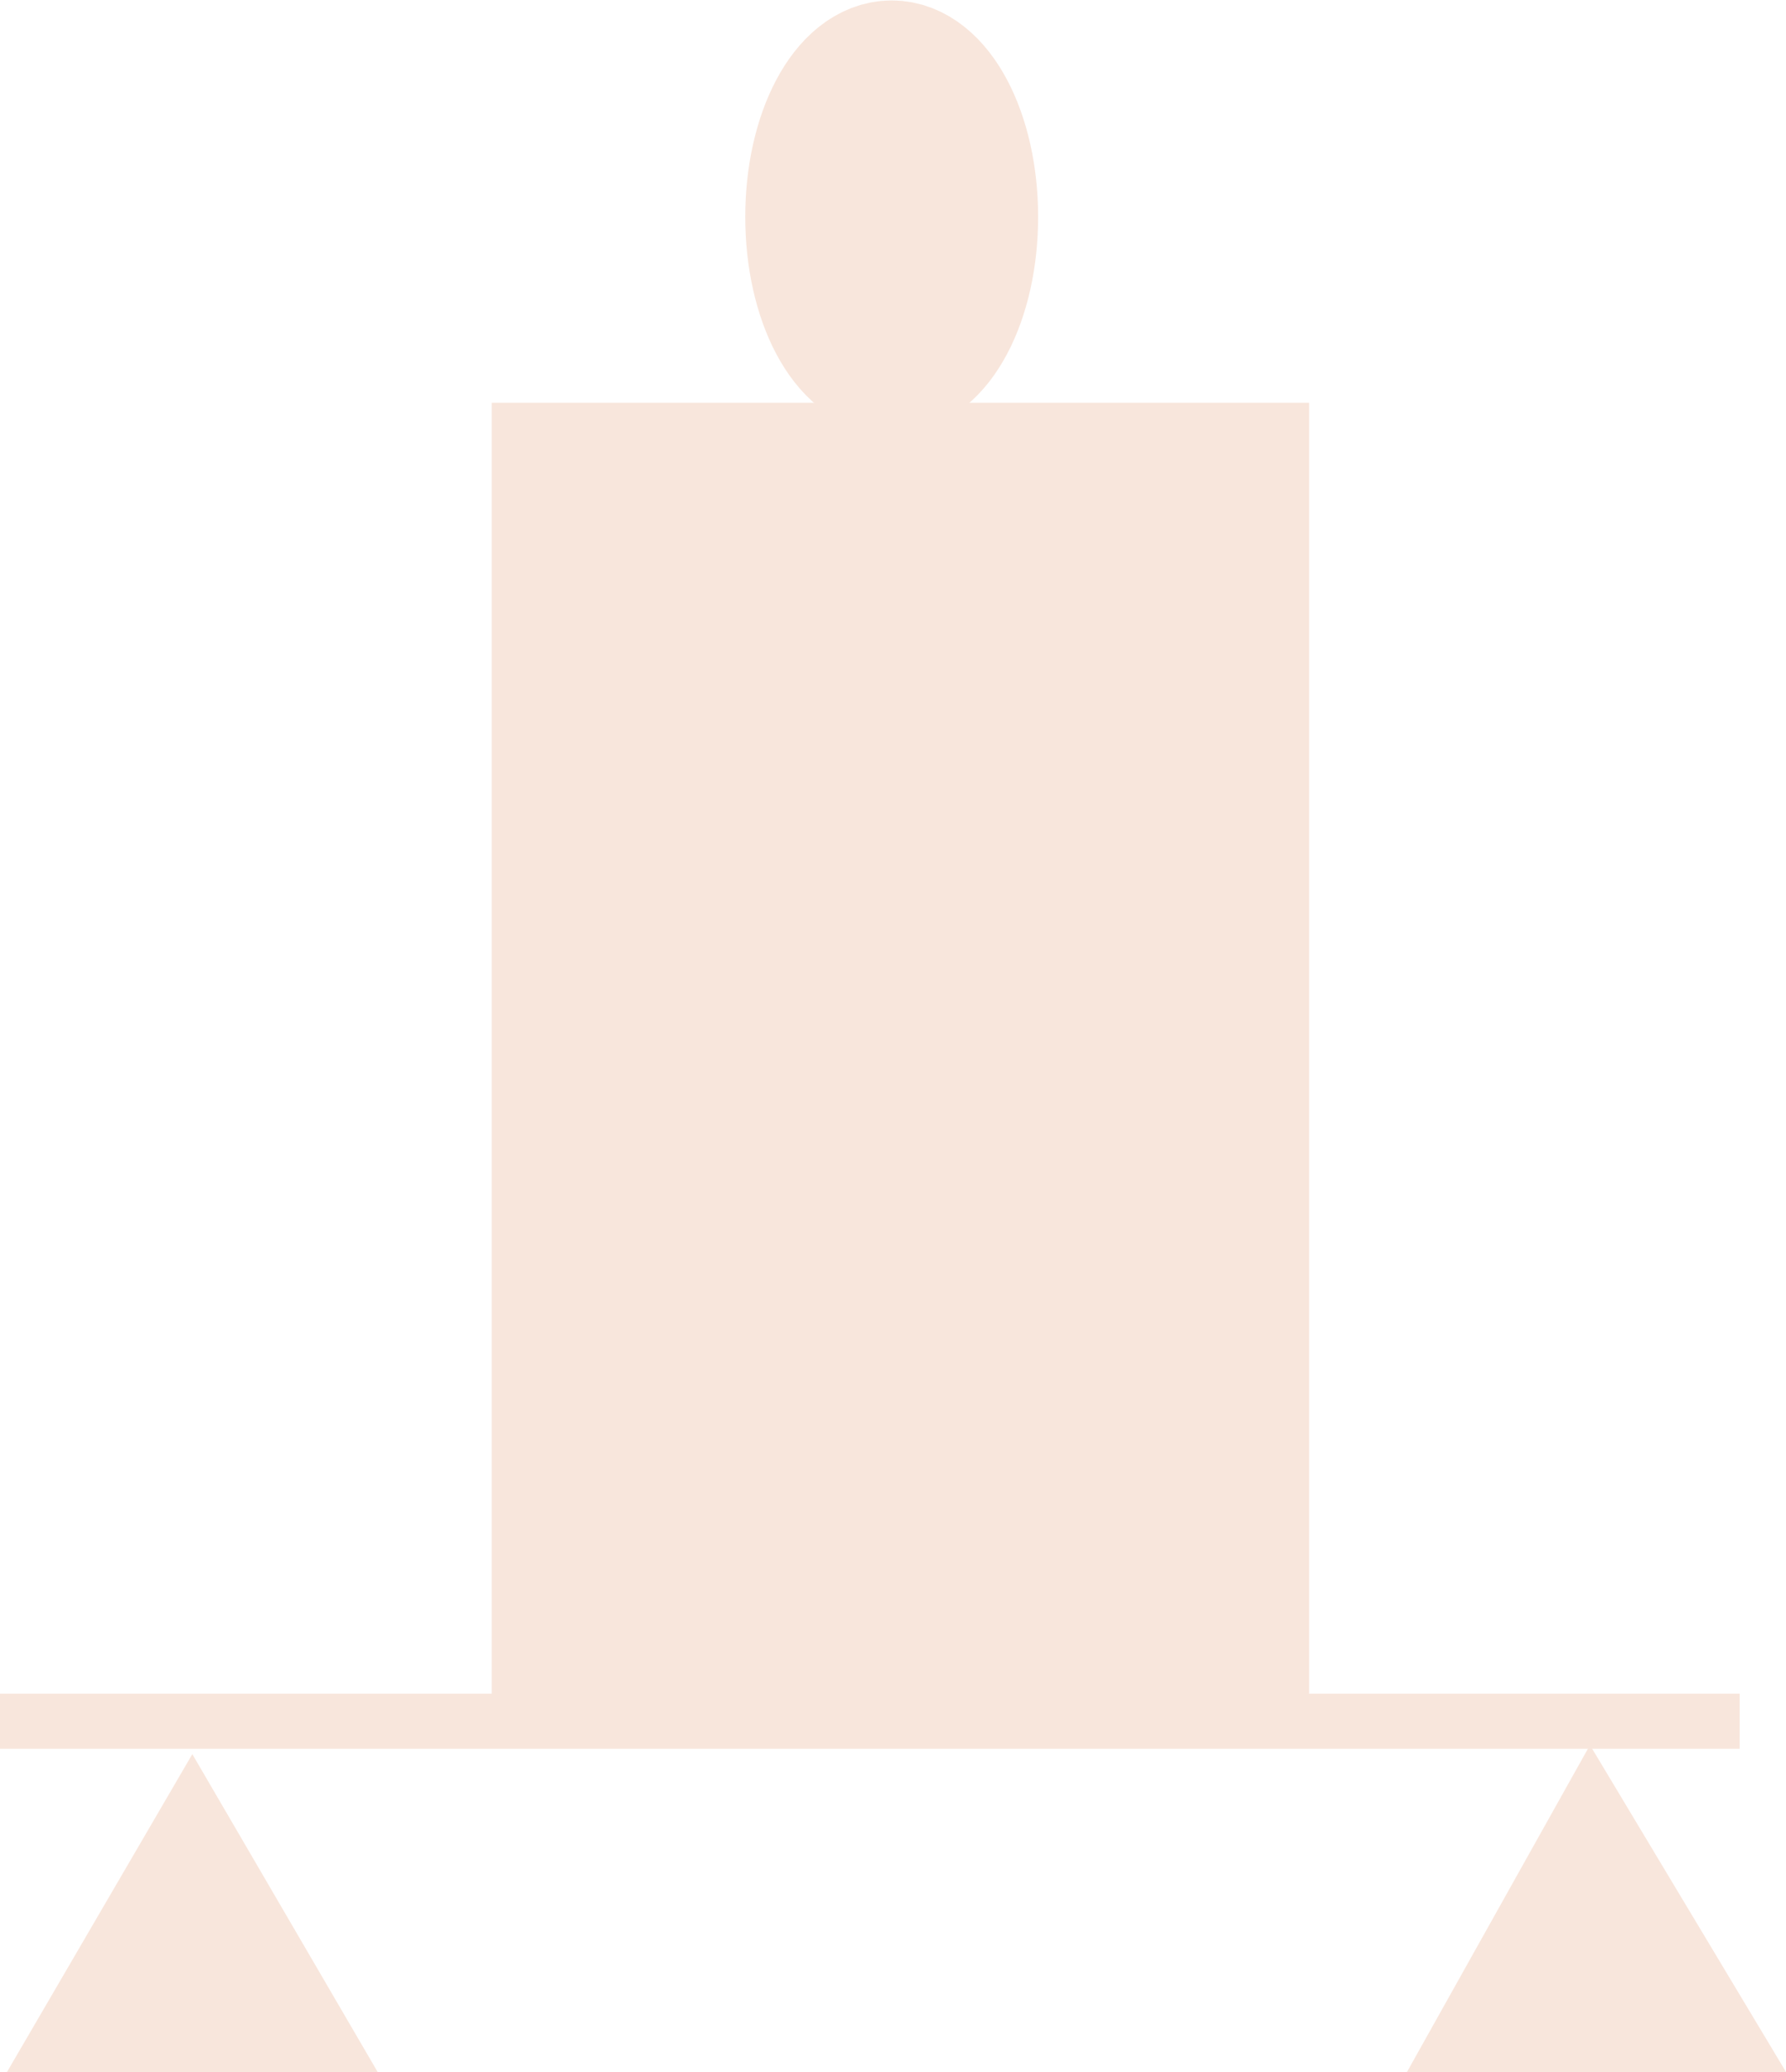 <svg id="Warstwa_1" data-name="Warstwa 1" xmlns="http://www.w3.org/2000/svg" viewBox="0 0 20.43 23.69"><defs><style>.cls-1,.cls-3,.cls-5{fill:none;}.cls-1,.cls-3,.cls-4,.cls-5{stroke:#f8e6dc;stroke-miterlimit:3.86;}.cls-1{stroke-width:0.63px;}.cls-2,.cls-4{fill:#f8e6dc;}.cls-3{stroke-width:0.83px;}.cls-5{stroke-width:1.55px;}</style></defs><title>Bruchmodul</title><line class="cls-1" y1="19.68" x2="19.9" y2="19.68"/><polygon class="cls-2" points="3.6 23.28 0.8 23.28 2.2 20.88 3.6 23.28"/><polygon class="cls-3" points="3.6 23.28 0.8 23.28 2.2 20.88 3.6 23.28"/><polygon class="cls-2" points="19.7 23.28 16.8 23.28 18.2 20.78 19.7 23.28"/><polygon class="cls-3" points="19.7 23.28 16.8 23.28 18.2 20.78 19.7 23.28"/><rect class="cls-4" x="6.4" y="5.38" width="7.8" height="13.8"/><rect class="cls-5" x="6.4" y="5.38" width="7.8" height="13.8"/><path class="cls-4" d="M9.3,2.5c0-.9.4-1.7.9-1.7s.9.8.9,1.7-.4,1.7-.9,1.7-.9-.8-.9-1.7" transform="translate(0 -0.02)"/><ellipse class="cls-5" cx="10.2" cy="2.48" rx="0.9" ry="1.7"/></svg>